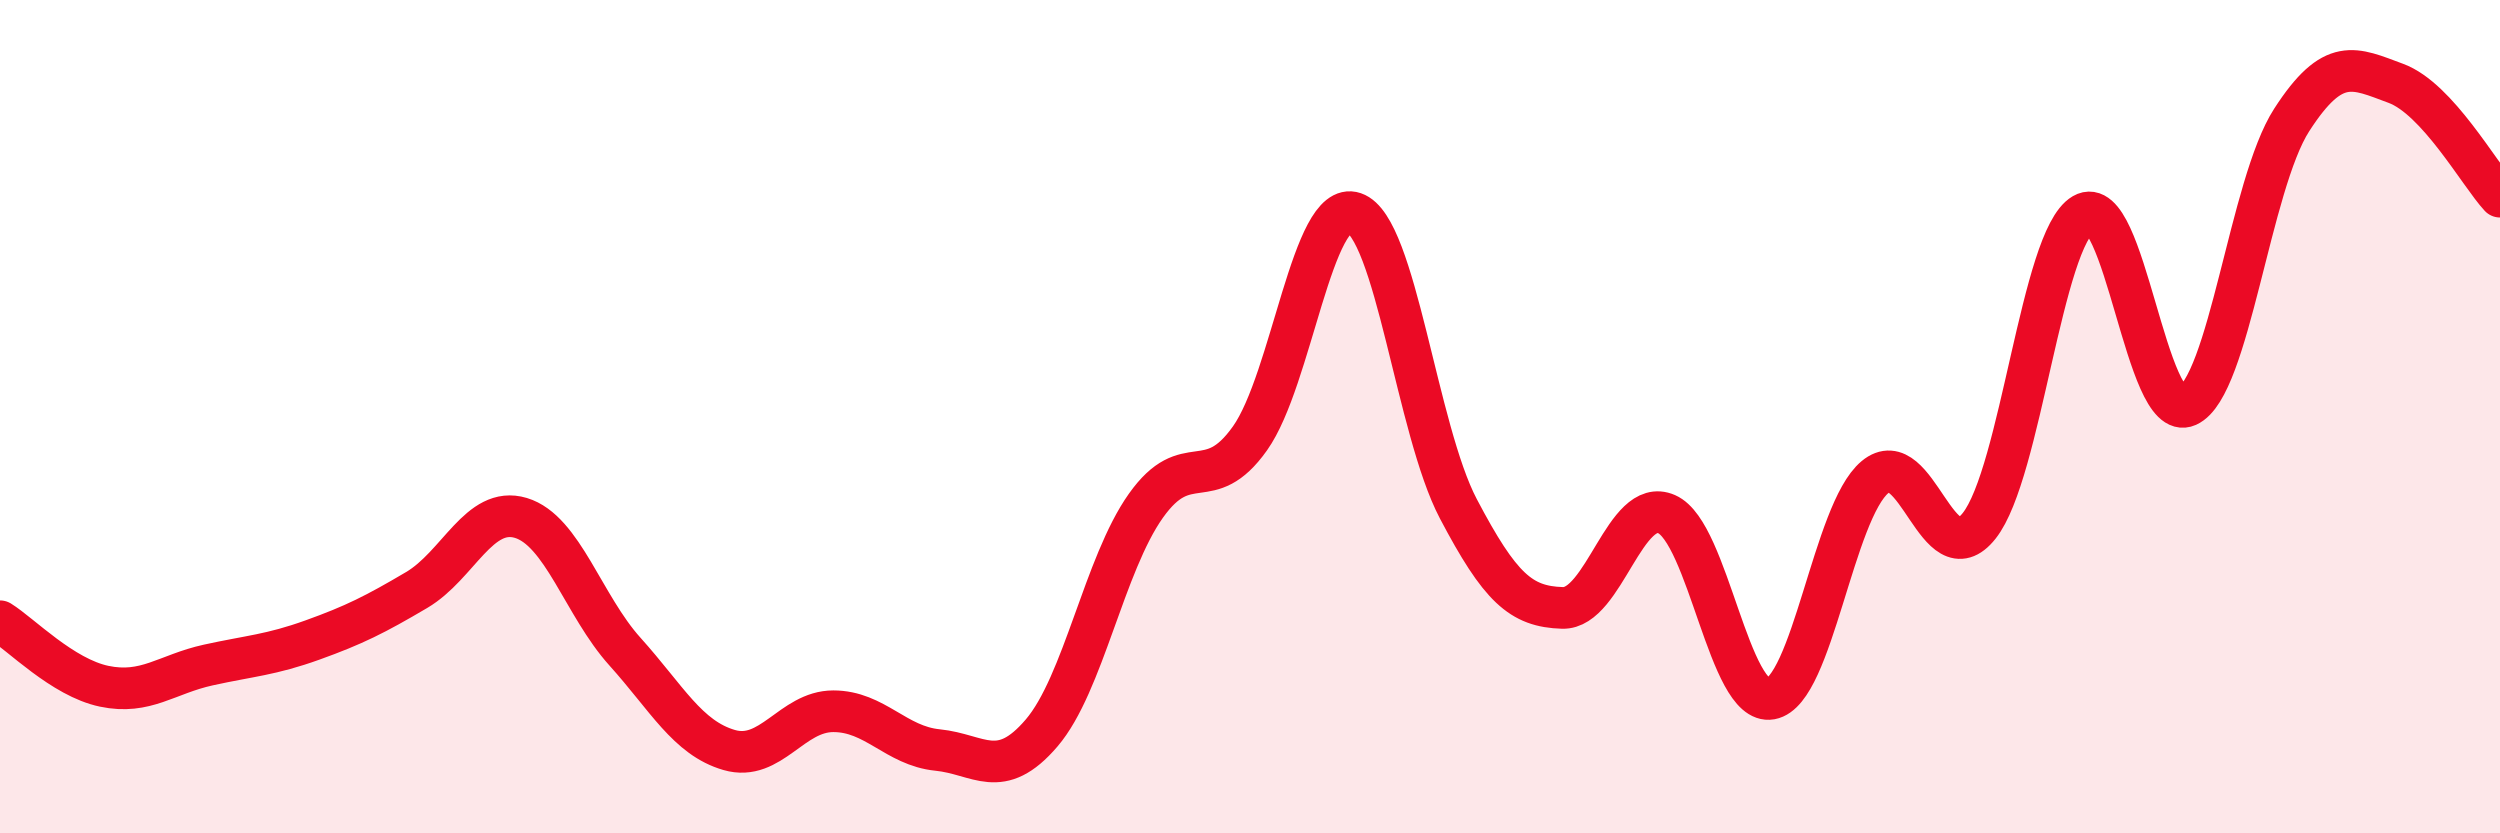 
    <svg width="60" height="20" viewBox="0 0 60 20" xmlns="http://www.w3.org/2000/svg">
      <path
        d="M 0,14.91 C 0.5,15.22 1.5,16.26 2.5,16.47 C 3.5,16.68 4,16.18 5,15.96 C 6,15.74 6.5,15.72 7.5,15.36 C 8.5,15 9,14.75 10,14.16 C 11,13.57 11.5,12.13 12.5,12.43 C 13.5,12.73 14,14.53 15,15.64 C 16,16.75 16.5,17.71 17.5,18 C 18.5,18.29 19,17.07 20,17.07 C 21,17.07 21.5,17.9 22.5,18 C 23.5,18.1 24,18.76 25,17.59 C 26,16.42 26.5,13.55 27.5,12.14 C 28.5,10.73 29,11.93 30,10.52 C 31,9.11 31.5,4.77 32.5,5.11 C 33.5,5.45 34,10.31 35,12.21 C 36,14.11 36.5,14.56 37.5,14.59 C 38.5,14.62 39,11.9 40,12.34 C 41,12.78 41.5,16.95 42.5,16.77 C 43.5,16.59 44,12.28 45,11.45 C 46,10.62 46.5,13.88 47.5,12.62 C 48.5,11.36 49,5.72 50,5.14 C 51,4.56 51.5,10.19 52.5,9.74 C 53.5,9.29 54,4.43 55,2.88 C 56,1.33 56.5,1.63 57.5,2 C 58.5,2.37 59.5,4.18 60,4.72L60 20L0 20Z"
        fill="#EB0A25"
        opacity="0.1"
        stroke-linecap="round"
        stroke-linejoin="round"
      />
      <path
        d="M 0,14.91 C 0.5,15.22 1.5,16.26 2.5,16.47 C 3.5,16.68 4,16.18 5,15.96 C 6,15.74 6.5,15.72 7.5,15.36 C 8.5,15 9,14.75 10,14.16 C 11,13.57 11.5,12.13 12.5,12.43 C 13.5,12.73 14,14.53 15,15.64 C 16,16.75 16.5,17.71 17.5,18 C 18.5,18.29 19,17.07 20,17.07 C 21,17.07 21.5,17.9 22.5,18 C 23.5,18.1 24,18.76 25,17.59 C 26,16.42 26.5,13.55 27.5,12.14 C 28.5,10.73 29,11.93 30,10.52 C 31,9.11 31.5,4.77 32.5,5.11 C 33.5,5.45 34,10.31 35,12.21 C 36,14.11 36.5,14.56 37.5,14.59 C 38.5,14.62 39,11.9 40,12.34 C 41,12.78 41.5,16.95 42.5,16.77 C 43.5,16.59 44,12.28 45,11.45 C 46,10.62 46.5,13.88 47.5,12.62 C 48.5,11.36 49,5.72 50,5.14 C 51,4.56 51.5,10.19 52.5,9.74 C 53.5,9.29 54,4.43 55,2.88 C 56,1.33 56.5,1.63 57.5,2 C 58.5,2.37 59.5,4.18 60,4.72"
        stroke="#EB0A25"
        stroke-width="1"
        fill="none"
        stroke-linecap="round"
        stroke-linejoin="round"
      />
    </svg>
  